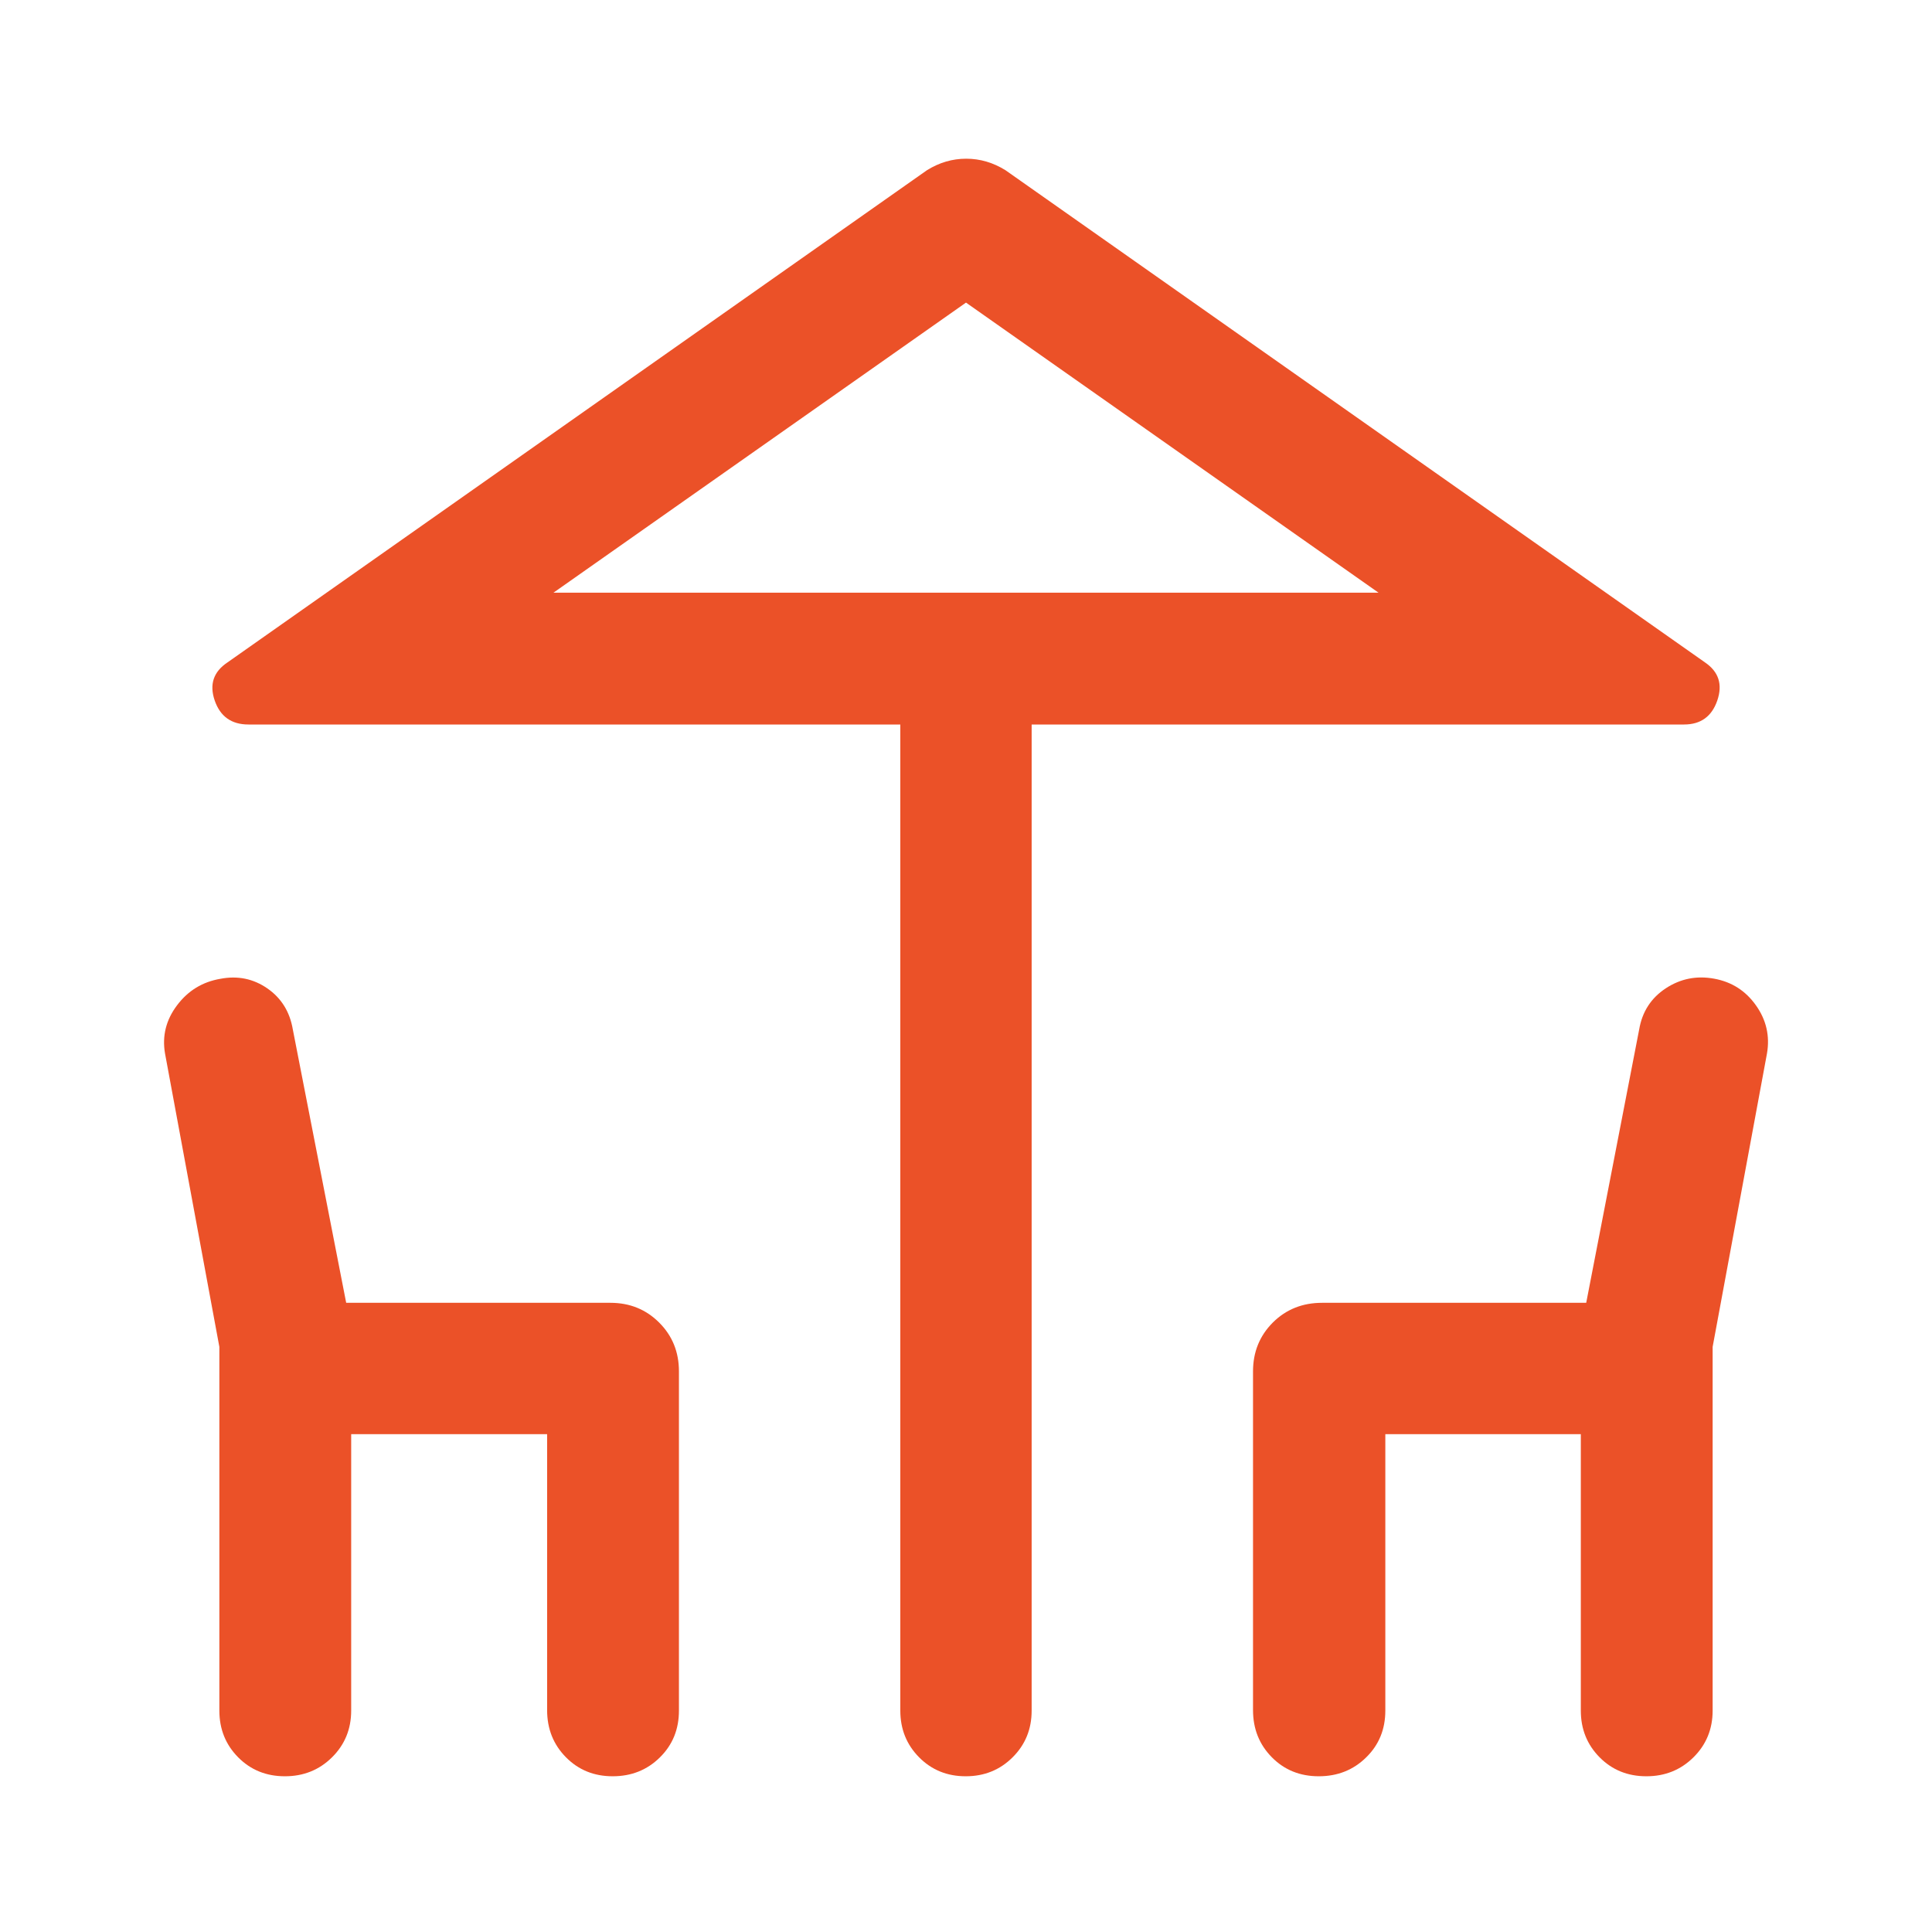 <svg width="48" height="48" viewBox="0 0 48 48" fill="none" xmlns="http://www.w3.org/2000/svg">
<path d="M22.368 42.5V18H6.173C5.75 18 5.471 17.801 5.334 17.403C5.198 17.005 5.303 16.69 5.651 16.458L23.03 4.229C23.335 4.039 23.66 3.943 24.005 3.943C24.349 3.943 24.675 4.039 24.981 4.229L42.361 16.458C42.701 16.69 42.802 17.005 42.666 17.403C42.529 17.801 42.254 18 41.839 18H25.631V42.5C25.631 42.959 25.474 43.346 25.158 43.66C24.843 43.974 24.455 44.131 23.993 44.131C23.532 44.131 23.146 43.974 22.835 43.66C22.524 43.346 22.368 42.959 22.368 42.5ZM24 14.725H34.249H13.751H24ZM5.45 42.5V33.463L4.1 26.174C4.025 25.738 4.125 25.339 4.399 24.976C4.673 24.612 5.032 24.393 5.476 24.318C5.904 24.236 6.292 24.315 6.64 24.555C6.989 24.796 7.2 25.136 7.275 25.576L8.601 32.368H15.165C15.646 32.368 16.05 32.532 16.377 32.859C16.705 33.187 16.868 33.591 16.868 34.071V42.5C16.868 42.965 16.71 43.353 16.393 43.664C16.076 43.976 15.686 44.131 15.222 44.131C14.759 44.131 14.371 43.974 14.06 43.658C13.749 43.343 13.593 42.953 13.593 42.488V35.631H8.725V42.5C8.725 42.959 8.566 43.346 8.249 43.66C7.932 43.974 7.542 44.131 7.079 44.131C6.615 44.131 6.228 43.974 5.917 43.66C5.606 43.346 5.45 42.959 5.45 42.5ZM31.131 42.488V34.071C31.131 33.591 31.295 33.187 31.622 32.859C31.95 32.532 32.358 32.368 32.846 32.368H39.409L40.725 25.576C40.8 25.136 41.02 24.796 41.385 24.555C41.75 24.315 42.151 24.235 42.588 24.315C43.025 24.395 43.371 24.616 43.627 24.979C43.884 25.341 43.975 25.74 43.9 26.174L42.55 33.463V42.5C42.55 42.959 42.391 43.346 42.074 43.66C41.757 43.974 41.367 44.131 40.904 44.131C40.44 44.131 40.053 43.974 39.742 43.66C39.431 43.346 39.275 42.959 39.275 42.5V35.631H34.418V42.5C34.418 42.965 34.259 43.353 33.94 43.664C33.622 43.976 33.23 44.131 32.764 44.131C32.298 44.131 31.909 43.974 31.598 43.658C31.287 43.343 31.131 42.953 31.131 42.488ZM13.751 14.725H34.249L24 7.518L13.751 14.725Z" fill="#EB5128"/>
</svg>
